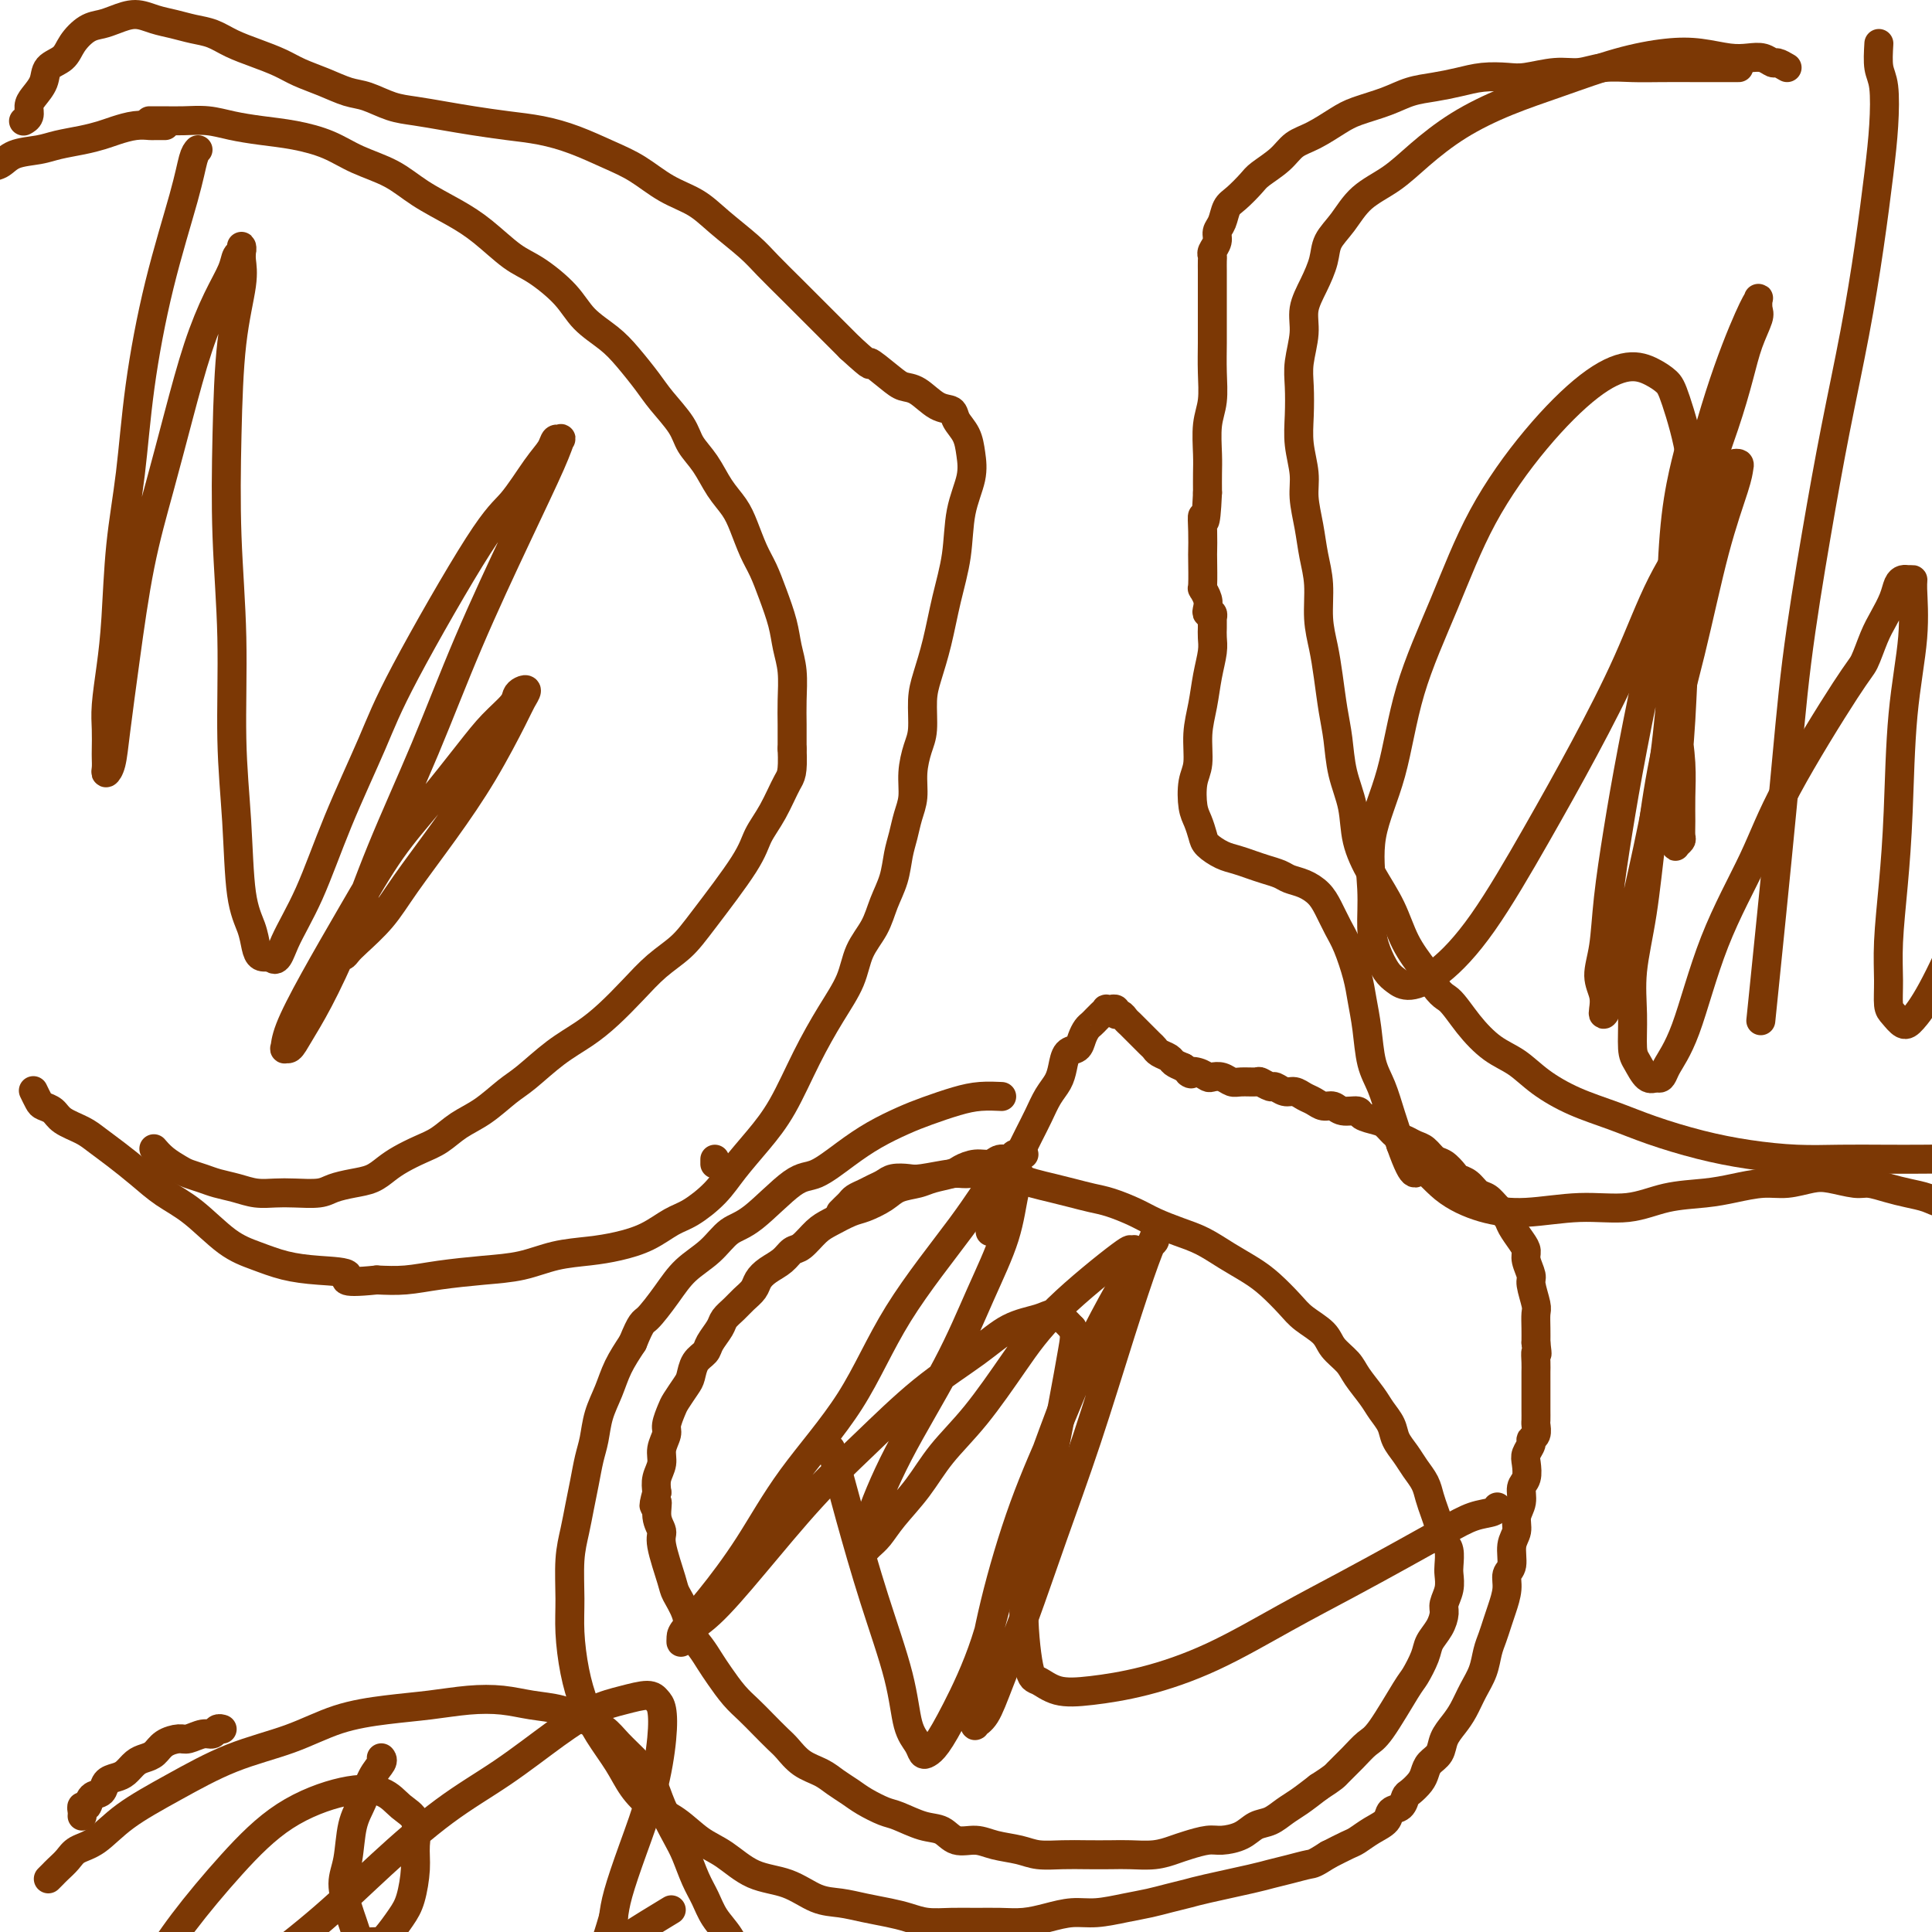 <svg viewBox='0 0 400 400' version='1.1' xmlns='http://www.w3.org/2000/svg' xmlns:xlink='http://www.w3.org/1999/xlink'><g fill='none' stroke='#7C3805' stroke-width='6' stroke-linecap='round' stroke-linejoin='round'><path d='M148,240c0.000,0.417 0.000,0.833 0,1c0.000,0.167 0.000,0.083 0,0'/><path d='M212,239c-0.327,0.033 -0.653,0.065 -1,0c-0.347,-0.065 -0.714,-0.229 -1,0c-0.286,0.229 -0.489,0.849 -1,1c-0.511,0.151 -1.328,-0.167 -2,0c-0.672,0.167 -1.198,0.818 -2,1c-0.802,0.182 -1.879,-0.106 -3,0c-1.121,0.106 -2.285,0.605 -3,1c-0.715,0.395 -0.980,0.686 -2,1c-1.020,0.314 -2.794,0.651 -4,1c-1.206,0.349 -1.844,0.708 -3,1c-1.156,0.292 -2.830,0.515 -4,1c-1.170,0.485 -1.835,1.231 -3,2c-1.165,0.769 -2.830,1.562 -4,2c-1.170,0.438 -1.847,0.522 -3,1c-1.153,0.478 -2.783,1.349 -4,2c-1.217,0.651 -2.020,1.080 -3,2c-0.980,0.920 -2.136,2.329 -3,3c-0.864,0.671 -1.435,0.602 -2,1c-0.565,0.398 -1.124,1.261 -2,2c-0.876,0.739 -2.069,1.353 -3,2c-0.931,0.647 -1.602,1.328 -2,2c-0.398,0.672 -0.525,1.334 -1,2c-0.475,0.666 -1.297,1.337 -2,2c-0.703,0.663 -1.287,1.319 -2,2c-0.713,0.681 -1.557,1.389 -2,2c-0.443,0.611 -0.486,1.126 -1,2c-0.514,0.874 -1.499,2.106 -2,3c-0.501,0.894 -0.519,1.451 -1,2c-0.481,0.549 -1.424,1.091 -2,2c-0.576,0.909 -0.785,2.187 -1,3c-0.215,0.813 -0.435,1.162 -1,2c-0.565,0.838 -1.476,2.167 -2,3c-0.524,0.833 -0.661,1.171 -1,2c-0.339,0.829 -0.879,2.150 -1,3c-0.121,0.850 0.178,1.228 0,2c-0.178,0.772 -0.831,1.939 -1,3c-0.169,1.061 0.147,2.016 0,3c-0.147,0.984 -0.756,1.995 -1,3c-0.244,1.005 -0.122,2.002 0,3'/><path d='M136,309c-1.219,4.491 -0.267,2.219 0,2c0.267,-0.219 -0.151,1.616 0,3c0.151,1.384 0.870,2.316 1,3c0.130,0.684 -0.331,1.120 0,3c0.331,1.880 1.454,5.202 2,7c0.546,1.798 0.517,2.070 1,3c0.483,0.930 1.480,2.516 2,4c0.520,1.484 0.565,2.865 1,4c0.435,1.135 1.260,2.022 2,3c0.740,0.978 1.394,2.046 2,3c0.606,0.954 1.163,1.792 2,3c0.837,1.208 1.953,2.784 3,4c1.047,1.216 2.026,2.073 3,3c0.974,0.927 1.944,1.925 3,3c1.056,1.075 2.197,2.227 3,3c0.803,0.773 1.268,1.166 2,2c0.732,0.834 1.731,2.110 3,3c1.269,0.890 2.808,1.394 4,2c1.192,0.606 2.036,1.313 3,2c0.964,0.687 2.050,1.354 3,2c0.950,0.646 1.766,1.271 3,2c1.234,0.729 2.885,1.562 4,2c1.115,0.438 1.694,0.481 3,1c1.306,0.519 3.338,1.515 5,2c1.662,0.485 2.955,0.458 4,1c1.045,0.542 1.842,1.651 3,2c1.158,0.349 2.675,-0.064 4,0c1.325,0.064 2.457,0.606 4,1c1.543,0.394 3.497,0.642 5,1c1.503,0.358 2.553,0.828 4,1c1.447,0.172 3.289,0.047 5,0c1.711,-0.047 3.291,-0.016 5,0c1.709,0.016 3.548,0.016 5,0c1.452,-0.016 2.517,-0.047 4,0c1.483,0.047 3.382,0.171 5,0c1.618,-0.171 2.954,-0.636 4,-1c1.046,-0.364 1.802,-0.626 3,-1c1.198,-0.374 2.838,-0.859 4,-1c1.162,-0.141 1.848,0.061 3,0c1.152,-0.061 2.772,-0.386 4,-1c1.228,-0.614 2.064,-1.518 3,-2c0.936,-0.482 1.973,-0.542 3,-1c1.027,-0.458 2.046,-1.316 3,-2c0.954,-0.684 1.844,-1.196 3,-2c1.156,-0.804 2.578,-1.902 4,-3'/><path d='M273,370c3.240,-2.089 3.341,-2.311 4,-3c0.659,-0.689 1.877,-1.845 3,-3c1.123,-1.155 2.150,-2.308 3,-3c0.850,-0.692 1.522,-0.923 3,-3c1.478,-2.077 3.761,-6.001 5,-8c1.239,-1.999 1.432,-2.072 2,-3c0.568,-0.928 1.510,-2.709 2,-4c0.490,-1.291 0.527,-2.092 1,-3c0.473,-0.908 1.381,-1.924 2,-3c0.619,-1.076 0.950,-2.212 1,-3c0.050,-0.788 -0.182,-1.226 0,-2c0.182,-0.774 0.778,-1.883 1,-3c0.222,-1.117 0.071,-2.242 0,-3c-0.071,-0.758 -0.060,-1.151 0,-2c0.060,-0.849 0.171,-2.156 0,-3c-0.171,-0.844 -0.622,-1.226 -1,-2c-0.378,-0.774 -0.682,-1.939 -1,-3c-0.318,-1.061 -0.651,-2.016 -1,-3c-0.349,-0.984 -0.713,-1.996 -1,-3c-0.287,-1.004 -0.496,-2.001 -1,-3c-0.504,-0.999 -1.304,-2.000 -2,-3c-0.696,-1.000 -1.287,-1.999 -2,-3c-0.713,-1.001 -1.546,-2.004 -2,-3c-0.454,-0.996 -0.529,-1.985 -1,-3c-0.471,-1.015 -1.338,-2.057 -2,-3c-0.662,-0.943 -1.120,-1.789 -2,-3c-0.880,-1.211 -2.182,-2.789 -3,-4c-0.818,-1.211 -1.152,-2.056 -2,-3c-0.848,-0.944 -2.211,-1.989 -3,-3c-0.789,-1.011 -1.003,-1.989 -2,-3c-0.997,-1.011 -2.776,-2.055 -4,-3c-1.224,-0.945 -1.894,-1.790 -3,-3c-1.106,-1.210 -2.647,-2.785 -4,-4c-1.353,-1.215 -2.518,-2.069 -4,-3c-1.482,-0.931 -3.280,-1.940 -5,-3c-1.720,-1.060 -3.363,-2.172 -5,-3c-1.637,-0.828 -3.270,-1.374 -5,-2c-1.730,-0.626 -3.558,-1.334 -5,-2c-1.442,-0.666 -2.500,-1.292 -4,-2c-1.500,-0.708 -3.444,-1.499 -5,-2c-1.556,-0.501 -2.724,-0.712 -4,-1c-1.276,-0.288 -2.662,-0.655 -4,-1c-1.338,-0.345 -2.630,-0.670 -4,-1c-1.370,-0.330 -2.820,-0.666 -4,-1c-1.180,-0.334 -2.090,-0.667 -3,-1'/><path d='M211,244c-4.495,-1.021 -3.732,-0.074 -4,0c-0.268,0.074 -1.565,-0.726 -3,-1c-1.435,-0.274 -3.007,-0.022 -4,0c-0.993,0.022 -1.407,-0.187 -3,0c-1.593,0.187 -4.366,0.771 -6,1c-1.634,0.229 -2.128,0.103 -3,0c-0.872,-0.103 -2.121,-0.182 -3,0c-0.879,0.182 -1.387,0.626 -2,1c-0.613,0.374 -1.330,0.677 -2,1c-0.670,0.323 -1.294,0.665 -2,1c-0.706,0.335 -1.496,0.664 -2,1c-0.504,0.336 -0.723,0.678 -1,1c-0.277,0.322 -0.613,0.625 -1,1c-0.387,0.375 -0.825,0.821 -1,1c-0.175,0.179 -0.088,0.089 0,0'/><path d='M205,255c-0.090,-0.660 -0.180,-1.320 0,-2c0.180,-0.680 0.628,-1.381 1,-2c0.372,-0.619 0.666,-1.155 1,-2c0.334,-0.845 0.708,-2.000 1,-3c0.292,-1.000 0.501,-1.846 1,-3c0.499,-1.154 1.289,-2.616 2,-4c0.711,-1.384 1.342,-2.691 2,-4c0.658,-1.309 1.341,-2.621 2,-4c0.659,-1.379 1.294,-2.827 2,-4c0.706,-1.173 1.485,-2.071 2,-3c0.515,-0.929 0.768,-1.888 1,-3c0.232,-1.112 0.443,-2.378 1,-3c0.557,-0.622 1.458,-0.600 2,-1c0.542,-0.400 0.724,-1.221 1,-2c0.276,-0.779 0.647,-1.514 1,-2c0.353,-0.486 0.687,-0.722 1,-1c0.313,-0.278 0.605,-0.596 1,-1c0.395,-0.404 0.895,-0.893 1,-1c0.105,-0.107 -0.183,0.168 0,0c0.183,-0.168 0.838,-0.778 1,-1c0.162,-0.222 -0.168,-0.055 0,0c0.168,0.055 0.832,-0.000 1,0c0.168,0.000 -0.162,0.056 0,0c0.162,-0.056 0.817,-0.222 1,0c0.183,0.222 -0.105,0.833 0,1c0.105,0.167 0.605,-0.111 1,0c0.395,0.111 0.687,0.611 1,1c0.313,0.389 0.647,0.668 1,1c0.353,0.332 0.723,0.719 1,1c0.277,0.281 0.459,0.456 1,1c0.541,0.544 1.439,1.455 2,2c0.561,0.545 0.783,0.723 1,1c0.217,0.277 0.429,0.651 1,1c0.571,0.349 1.500,0.671 2,1c0.500,0.329 0.571,0.665 1,1c0.429,0.335 1.214,0.667 2,1'/><path d='M245,221c2.765,1.944 1.178,1.305 1,1c-0.178,-0.305 1.055,-0.274 2,0c0.945,0.274 1.603,0.791 2,1c0.397,0.209 0.534,0.109 1,0c0.466,-0.109 1.261,-0.226 2,0c0.739,0.226 1.420,0.797 2,1c0.580,0.203 1.058,0.039 2,0c0.942,-0.039 2.350,0.046 3,0c0.650,-0.046 0.544,-0.223 1,0c0.456,0.223 1.473,0.848 2,1c0.527,0.152 0.564,-0.167 1,0c0.436,0.167 1.271,0.819 2,1c0.729,0.181 1.350,-0.110 2,0c0.650,0.110 1.327,0.622 2,1c0.673,0.378 1.340,0.622 2,1c0.660,0.378 1.313,0.889 2,1c0.687,0.111 1.409,-0.177 2,0c0.591,0.177 1.050,0.820 2,1c0.950,0.180 2.390,-0.103 3,0c0.610,0.103 0.390,0.591 1,1c0.610,0.409 2.050,0.740 3,1c0.950,0.260 1.409,0.450 2,1c0.591,0.550 1.313,1.461 2,2c0.687,0.539 1.338,0.707 2,1c0.662,0.293 1.333,0.712 2,1c0.667,0.288 1.330,0.445 2,1c0.670,0.555 1.348,1.510 2,2c0.652,0.490 1.277,0.517 2,1c0.723,0.483 1.545,1.424 2,2c0.455,0.576 0.544,0.787 1,1c0.456,0.213 1.278,0.427 2,1c0.722,0.573 1.344,1.503 2,2c0.656,0.497 1.345,0.559 2,1c0.655,0.441 1.276,1.259 2,2c0.724,0.741 1.552,1.405 2,2c0.448,0.595 0.516,1.122 1,2c0.484,0.878 1.382,2.106 2,3c0.618,0.894 0.954,1.455 1,2c0.046,0.545 -0.198,1.076 0,2c0.198,0.924 0.838,2.242 1,3c0.162,0.758 -0.153,0.954 0,2c0.153,1.046 0.773,2.940 1,4c0.227,1.060 0.061,1.285 0,2c-0.061,0.715 -0.017,1.918 0,3c0.017,1.082 0.009,2.041 0,3'/><path d='M318,278c0.464,3.609 0.124,2.130 0,2c-0.124,-0.130 -0.033,1.089 0,2c0.033,0.911 0.009,1.514 0,2c-0.009,0.486 -0.002,0.855 0,2c0.002,1.145 0.000,3.065 0,4c-0.000,0.935 0.001,0.884 0,1c-0.001,0.116 -0.004,0.398 0,1c0.004,0.602 0.016,1.522 0,2c-0.016,0.478 -0.061,0.512 0,1c0.061,0.488 0.226,1.428 0,2c-0.226,0.572 -0.844,0.776 -1,1c-0.156,0.224 0.150,0.468 0,1c-0.150,0.532 -0.757,1.353 -1,2c-0.243,0.647 -0.122,1.121 0,2c0.122,0.879 0.244,2.164 0,3c-0.244,0.836 -0.854,1.223 -1,2c-0.146,0.777 0.172,1.945 0,3c-0.172,1.055 -0.835,1.997 -1,3c-0.165,1.003 0.167,2.066 0,3c-0.167,0.934 -0.832,1.737 -1,3c-0.168,1.263 0.162,2.984 0,4c-0.162,1.016 -0.817,1.325 -1,2c-0.183,0.675 0.105,1.716 0,3c-0.105,1.284 -0.605,2.811 -1,4c-0.395,1.189 -0.686,2.039 -1,3c-0.314,0.961 -0.650,2.032 -1,3c-0.350,0.968 -0.712,1.834 -1,3c-0.288,1.166 -0.501,2.633 -1,4c-0.499,1.367 -1.284,2.635 -2,4c-0.716,1.365 -1.361,2.827 -2,4c-0.639,1.173 -1.271,2.058 -2,3c-0.729,0.942 -1.556,1.943 -2,3c-0.444,1.057 -0.504,2.171 -1,3c-0.496,0.829 -1.429,1.373 -2,2c-0.571,0.627 -0.782,1.338 -1,2c-0.218,0.662 -0.444,1.276 -1,2c-0.556,0.724 -1.443,1.559 -2,2c-0.557,0.441 -0.785,0.488 -1,1c-0.215,0.512 -0.418,1.489 -1,2c-0.582,0.511 -1.544,0.556 -2,1c-0.456,0.444 -0.407,1.288 -1,2c-0.593,0.712 -1.829,1.294 -3,2c-1.171,0.706 -2.277,1.536 -3,2c-0.723,0.464 -1.064,0.561 -2,1c-0.936,0.439 -2.468,1.219 -4,2'/><path d='M275,384c-3.041,1.953 -3.143,1.837 -4,2c-0.857,0.163 -2.469,0.607 -4,1c-1.531,0.393 -2.983,0.735 -4,1c-1.017,0.265 -1.601,0.452 -4,1c-2.399,0.548 -6.615,1.456 -9,2c-2.385,0.544 -2.941,0.724 -4,1c-1.059,0.276 -2.620,0.648 -4,1c-1.380,0.352 -2.577,0.686 -4,1c-1.423,0.314 -3.072,0.610 -5,1c-1.928,0.390 -4.135,0.875 -6,1c-1.865,0.125 -3.386,-0.110 -5,0c-1.614,0.110 -3.319,0.565 -5,1c-1.681,0.435 -3.338,0.849 -5,1c-1.662,0.151 -3.329,0.037 -5,0c-1.671,-0.037 -3.345,0.001 -5,0c-1.655,-0.001 -3.292,-0.042 -5,0c-1.708,0.042 -3.488,0.165 -5,0c-1.512,-0.165 -2.755,-0.620 -4,-1c-1.245,-0.380 -2.490,-0.687 -4,-1c-1.510,-0.313 -3.284,-0.634 -5,-1c-1.716,-0.366 -3.375,-0.776 -5,-1c-1.625,-0.224 -3.217,-0.260 -5,-1c-1.783,-0.740 -3.757,-2.183 -6,-3c-2.243,-0.817 -4.756,-1.008 -7,-2c-2.244,-0.992 -4.218,-2.785 -6,-4c-1.782,-1.215 -3.371,-1.853 -5,-3c-1.629,-1.147 -3.296,-2.805 -5,-4c-1.704,-1.195 -3.443,-1.927 -5,-3c-1.557,-1.073 -2.931,-2.485 -4,-4c-1.069,-1.515 -1.831,-3.131 -3,-5c-1.169,-1.869 -2.744,-3.991 -4,-6c-1.256,-2.009 -2.194,-3.905 -3,-6c-0.806,-2.095 -1.481,-4.390 -2,-7c-0.519,-2.610 -0.882,-5.533 -1,-8c-0.118,-2.467 0.010,-4.476 0,-7c-0.010,-2.524 -0.157,-5.564 0,-8c0.157,-2.436 0.620,-4.268 1,-6c0.380,-1.732 0.678,-3.365 1,-5c0.322,-1.635 0.667,-3.272 1,-5c0.333,-1.728 0.655,-3.546 1,-5c0.345,-1.454 0.714,-2.544 1,-4c0.286,-1.456 0.489,-3.277 1,-5c0.511,-1.723 1.330,-3.349 2,-5c0.670,-1.651 1.191,-3.329 2,-5c0.809,-1.671 1.904,-3.336 3,-5'/><path d='M131,278c1.876,-4.610 2.066,-4.135 3,-5c0.934,-0.865 2.612,-3.070 4,-5c1.388,-1.930 2.486,-3.586 4,-5c1.514,-1.414 3.446,-2.586 5,-4c1.554,-1.414 2.732,-3.070 4,-4c1.268,-0.930 2.627,-1.134 5,-3c2.373,-1.866 5.761,-5.396 8,-7c2.239,-1.604 3.328,-1.283 5,-2c1.672,-0.717 3.927,-2.472 6,-4c2.073,-1.528 3.964,-2.830 6,-4c2.036,-1.170 4.217,-2.208 6,-3c1.783,-0.792 3.168,-1.336 5,-2c1.832,-0.664 4.110,-1.446 6,-2c1.890,-0.554 3.394,-0.880 5,-1c1.606,-0.120 3.316,-0.034 4,0c0.684,0.034 0.342,0.017 0,0'/><path d='M370,14c-0.774,-0.452 -1.549,-0.905 -2,-1c-0.451,-0.095 -0.580,0.167 -1,0c-0.420,-0.167 -1.133,-0.764 -2,-1c-0.867,-0.236 -1.889,-0.111 -3,0c-1.111,0.111 -2.313,0.210 -4,0c-1.687,-0.210 -3.861,-0.728 -6,-1c-2.139,-0.272 -4.243,-0.297 -7,0c-2.757,0.297 -6.168,0.917 -10,2c-3.832,1.083 -8.084,2.628 -12,4c-3.916,1.372 -7.496,2.571 -11,4c-3.504,1.429 -6.933,3.088 -10,5c-3.067,1.912 -5.771,4.076 -8,6c-2.229,1.924 -3.983,3.609 -6,5c-2.017,1.391 -4.297,2.489 -6,4c-1.703,1.511 -2.828,3.436 -4,5c-1.172,1.564 -2.390,2.769 -3,4c-0.610,1.231 -0.612,2.489 -1,4c-0.388,1.511 -1.162,3.277 -2,5c-0.838,1.723 -1.741,3.404 -2,5c-0.259,1.596 0.126,3.107 0,5c-0.126,1.893 -0.762,4.169 -1,6c-0.238,1.831 -0.079,3.219 0,5c0.079,1.781 0.077,3.955 0,6c-0.077,2.045 -0.228,3.960 0,6c0.228,2.040 0.836,4.206 1,6c0.164,1.794 -0.114,3.216 0,5c0.114,1.784 0.622,3.928 1,6c0.378,2.072 0.626,4.071 1,6c0.374,1.929 0.874,3.789 1,6c0.126,2.211 -0.121,4.774 0,7c0.121,2.226 0.609,4.116 1,6c0.391,1.884 0.686,3.762 1,6c0.314,2.238 0.646,4.837 1,7c0.354,2.163 0.730,3.889 1,6c0.270,2.111 0.435,4.607 1,7c0.565,2.393 1.529,4.683 2,7c0.471,2.317 0.449,4.659 1,7c0.551,2.341 1.673,4.679 3,7c1.327,2.321 2.857,4.625 4,7c1.143,2.375 1.898,4.821 3,7c1.102,2.179 2.551,4.089 4,6'/><path d='M295,201c3.119,5.304 3.917,5.065 5,6c1.083,0.935 2.450,3.044 4,5c1.550,1.956 3.283,3.759 5,5c1.717,1.241 3.417,1.921 5,3c1.583,1.079 3.049,2.558 5,4c1.951,1.442 4.387,2.848 7,4c2.613,1.152 5.403,2.050 8,3c2.597,0.950 5.002,1.953 8,3c2.998,1.047 6.588,2.137 10,3c3.412,0.863 6.644,1.499 10,2c3.356,0.501 6.835,0.866 10,1c3.165,0.134 6.015,0.037 9,0c2.985,-0.037 6.107,-0.014 9,0c2.893,0.014 5.559,0.019 8,0c2.441,-0.019 4.656,-0.060 7,0c2.344,0.060 4.818,0.223 7,0c2.182,-0.223 4.074,-0.830 6,-1c1.926,-0.170 3.886,0.098 6,0c2.114,-0.098 4.381,-0.562 6,-1c1.619,-0.438 2.590,-0.849 4,-1c1.410,-0.151 3.260,-0.043 4,0c0.740,0.043 0.370,0.022 0,0'/><path d='M360,14c-1.299,-0.001 -2.597,-0.001 -4,0c-1.403,0.001 -2.909,0.004 -5,0c-2.091,-0.004 -4.766,-0.016 -7,0c-2.234,0.016 -4.026,0.061 -6,0c-1.974,-0.061 -4.130,-0.226 -6,0c-1.870,0.226 -3.454,0.844 -5,1c-1.546,0.156 -3.052,-0.152 -5,0c-1.948,0.152 -4.337,0.762 -6,1c-1.663,0.238 -2.601,0.105 -4,0c-1.399,-0.105 -3.260,-0.180 -5,0c-1.740,0.180 -3.358,0.615 -5,1c-1.642,0.385 -3.309,0.721 -5,1c-1.691,0.279 -3.407,0.501 -5,1c-1.593,0.499 -3.063,1.274 -5,2c-1.937,0.726 -4.341,1.405 -6,2c-1.659,0.595 -2.574,1.108 -4,2c-1.426,0.892 -3.364,2.163 -5,3c-1.636,0.837 -2.970,1.239 -4,2c-1.030,0.761 -1.757,1.879 -3,3c-1.243,1.121 -3.001,2.243 -4,3c-0.999,0.757 -1.238,1.147 -2,2c-0.762,0.853 -2.045,2.168 -3,3c-0.955,0.832 -1.580,1.182 -2,2c-0.420,0.818 -0.634,2.103 -1,3c-0.366,0.897 -0.883,1.405 -1,2c-0.117,0.595 0.165,1.276 0,2c-0.165,0.724 -0.776,1.489 -1,2c-0.224,0.511 -0.060,0.767 0,1c0.060,0.233 0.016,0.444 0,1c-0.016,0.556 -0.004,1.459 0,2c0.004,0.541 0.001,0.722 0,1c-0.001,0.278 -0.000,0.654 0,1c0.000,0.346 0.000,0.660 0,1c-0.000,0.340 0.000,0.704 0,1c-0.000,0.296 -0.000,0.524 0,1c0.000,0.476 0.001,1.200 0,2c-0.001,0.800 -0.004,1.674 0,3c0.004,1.326 0.015,3.103 0,5c-0.015,1.897 -0.057,3.914 0,6c0.057,2.086 0.211,4.241 0,6c-0.211,1.759 -0.789,3.121 -1,5c-0.211,1.879 -0.057,4.275 0,6c0.057,1.725 0.016,2.779 0,4c-0.016,1.221 -0.008,2.611 0,4'/><path d='M250,102c-0.381,8.593 -0.834,5.575 -1,5c-0.166,-0.575 -0.045,1.295 0,3c0.045,1.705 0.016,3.247 0,4c-0.016,0.753 -0.018,0.716 0,2c0.018,1.284 0.056,3.889 0,5c-0.056,1.111 -0.207,0.727 0,1c0.207,0.273 0.774,1.201 1,2c0.226,0.799 0.113,1.468 0,2c-0.113,0.532 -0.226,0.927 0,1c0.226,0.073 0.793,-0.178 1,0c0.207,0.178 0.056,0.783 0,1c-0.056,0.217 -0.015,0.046 0,0c0.015,-0.046 0.004,0.032 0,0c-0.004,-0.032 -0.000,-0.173 0,0c0.000,0.173 -0.003,0.659 0,1c0.003,0.341 0.012,0.536 0,1c-0.012,0.464 -0.046,1.196 0,2c0.046,0.804 0.171,1.682 0,3c-0.171,1.318 -0.638,3.078 -1,5c-0.362,1.922 -0.620,4.006 -1,6c-0.380,1.994 -0.884,3.898 -1,6c-0.116,2.102 0.154,4.401 0,6c-0.154,1.599 -0.734,2.497 -1,4c-0.266,1.503 -0.220,3.611 0,5c0.220,1.389 0.614,2.060 1,3c0.386,0.940 0.764,2.150 1,3c0.236,0.850 0.331,1.341 1,2c0.669,0.659 1.912,1.486 3,2c1.088,0.514 2.020,0.715 3,1c0.980,0.285 2.009,0.653 3,1c0.991,0.347 1.946,0.673 3,1c1.054,0.327 2.208,0.656 3,1c0.792,0.344 1.223,0.703 2,1c0.777,0.297 1.898,0.531 3,1c1.102,0.469 2.183,1.174 3,2c0.817,0.826 1.371,1.773 2,3c0.629,1.227 1.335,2.734 2,4c0.665,1.266 1.291,2.291 2,4c0.709,1.709 1.502,4.100 2,6c0.498,1.900 0.700,3.308 1,5c0.300,1.692 0.699,3.669 1,6c0.301,2.331 0.503,5.017 1,7c0.497,1.983 1.288,3.265 2,5c0.712,1.735 1.346,3.924 2,6c0.654,2.076 1.327,4.038 2,6'/><path d='M290,237c3.024,8.529 3.085,5.353 4,5c0.915,-0.353 2.686,2.117 5,4c2.314,1.883 5.172,3.177 8,4c2.828,0.823 5.627,1.174 9,1c3.373,-0.174 7.320,-0.872 11,-1c3.680,-0.128 7.092,0.316 10,0c2.908,-0.316 5.312,-1.390 8,-2c2.688,-0.610 5.661,-0.755 8,-1c2.339,-0.245 4.045,-0.588 6,-1c1.955,-0.412 4.158,-0.891 6,-1c1.842,-0.109 3.321,0.152 5,0c1.679,-0.152 3.558,-0.717 5,-1c1.442,-0.283 2.447,-0.283 4,0c1.553,0.283 3.655,0.849 5,1c1.345,0.151 1.934,-0.113 3,0c1.066,0.113 2.609,0.604 4,1c1.391,0.396 2.629,0.699 4,1c1.371,0.301 2.874,0.602 4,1c1.126,0.398 1.876,0.895 3,1c1.124,0.105 2.622,-0.182 4,0c1.378,0.182 2.634,0.832 4,1c1.366,0.168 2.841,-0.147 4,0c1.159,0.147 2.002,0.757 3,1c0.998,0.243 2.150,0.118 3,0c0.850,-0.118 1.397,-0.228 2,0c0.603,0.228 1.263,0.794 2,1c0.737,0.206 1.550,0.051 2,0c0.450,-0.051 0.538,0.000 1,0c0.462,-0.000 1.299,-0.052 2,0c0.701,0.052 1.266,0.206 2,0c0.734,-0.206 1.638,-0.773 2,-1c0.362,-0.227 0.181,-0.113 0,0'/><path d='M31,25c0.020,0.000 0.041,0.000 0,0c-0.041,-0.000 -0.143,-0.001 0,0c0.143,0.001 0.532,0.003 1,0c0.468,-0.003 1.014,-0.012 2,0c0.986,0.012 2.410,0.044 4,0c1.590,-0.044 3.344,-0.164 5,0c1.656,0.164 3.213,0.613 5,1c1.787,0.387 3.803,0.710 6,1c2.197,0.290 4.573,0.545 7,1c2.427,0.455 4.903,1.111 7,2c2.097,0.889 3.816,2.010 6,3c2.184,0.990 4.835,1.848 7,3c2.165,1.152 3.844,2.600 6,4c2.156,1.400 4.790,2.754 7,4c2.210,1.246 3.997,2.384 6,4c2.003,1.616 4.223,3.709 6,5c1.777,1.291 3.111,1.779 5,3c1.889,1.221 4.333,3.177 6,5c1.667,1.823 2.556,3.515 4,5c1.444,1.485 3.444,2.764 5,4c1.556,1.236 2.667,2.431 4,4c1.333,1.569 2.888,3.514 4,5c1.112,1.486 1.781,2.515 3,4c1.219,1.485 2.988,3.425 4,5c1.012,1.575 1.268,2.783 2,4c0.732,1.217 1.939,2.443 3,4c1.061,1.557 1.975,3.444 3,5c1.025,1.556 2.161,2.781 3,4c0.839,1.219 1.380,2.433 2,4c0.620,1.567 1.318,3.489 2,5c0.682,1.511 1.349,2.611 2,4c0.651,1.389 1.285,3.067 2,5c0.715,1.933 1.512,4.123 2,6c0.488,1.877 0.667,3.442 1,5c0.333,1.558 0.821,3.108 1,5c0.179,1.892 0.048,4.125 0,6c-0.048,1.875 -0.014,3.393 0,5c0.014,1.607 0.007,3.304 0,5'/><path d='M164,155c0.221,5.310 -0.226,5.585 -1,7c-0.774,1.415 -1.875,3.971 -3,6c-1.125,2.029 -2.274,3.532 -3,5c-0.726,1.468 -1.029,2.902 -3,6c-1.971,3.098 -5.611,7.861 -8,11c-2.389,3.139 -3.526,4.653 -5,6c-1.474,1.347 -3.284,2.525 -5,4c-1.716,1.475 -3.337,3.245 -5,5c-1.663,1.755 -3.367,3.494 -5,5c-1.633,1.506 -3.195,2.781 -5,4c-1.805,1.219 -3.855,2.384 -6,4c-2.145,1.616 -4.387,3.682 -6,5c-1.613,1.318 -2.598,1.886 -4,3c-1.402,1.114 -3.222,2.774 -5,4c-1.778,1.226 -3.515,2.019 -5,3c-1.485,0.981 -2.718,2.150 -4,3c-1.282,0.850 -2.614,1.379 -4,2c-1.386,0.621 -2.826,1.332 -4,2c-1.174,0.668 -2.083,1.293 -3,2c-0.917,0.707 -1.841,1.496 -3,2c-1.159,0.504 -2.553,0.723 -4,1c-1.447,0.277 -2.946,0.611 -4,1c-1.054,0.389 -1.663,0.833 -3,1c-1.337,0.167 -3.400,0.056 -5,0c-1.600,-0.056 -2.735,-0.056 -4,0c-1.265,0.056 -2.661,0.170 -4,0c-1.339,-0.170 -2.623,-0.622 -4,-1c-1.377,-0.378 -2.848,-0.681 -4,-1c-1.152,-0.319 -1.987,-0.653 -3,-1c-1.013,-0.347 -2.205,-0.706 -3,-1c-0.795,-0.294 -1.192,-0.522 -2,-1c-0.808,-0.478 -2.025,-1.206 -3,-2c-0.975,-0.794 -1.707,-1.656 -2,-2c-0.293,-0.344 -0.146,-0.172 0,0'/><path d='M34,26c-0.057,-0.000 -0.114,-0.001 0,0c0.114,0.001 0.400,0.003 0,0c-0.400,-0.003 -1.485,-0.012 -2,0c-0.515,0.012 -0.460,0.045 -1,0c-0.540,-0.045 -1.673,-0.167 -3,0c-1.327,0.167 -2.846,0.622 -4,1c-1.154,0.378 -1.944,0.677 -3,1c-1.056,0.323 -2.379,0.668 -4,1c-1.621,0.332 -3.539,0.651 -5,1c-1.461,0.349 -2.463,0.727 -4,1c-1.537,0.273 -3.608,0.440 -5,1c-1.392,0.560 -2.103,1.513 -3,2c-0.897,0.487 -1.978,0.509 -3,1c-1.022,0.491 -1.985,1.451 -3,2c-1.015,0.549 -2.081,0.686 -3,1c-0.919,0.314 -1.691,0.804 -2,1c-0.309,0.196 -0.154,0.098 0,0'/><path d='M5,25c-0.117,0.064 -0.234,0.128 0,0c0.234,-0.128 0.820,-0.447 1,-1c0.180,-0.553 -0.047,-1.341 0,-2c0.047,-0.659 0.368,-1.190 1,-2c0.632,-0.810 1.576,-1.898 2,-3c0.424,-1.102 0.329,-2.218 1,-3c0.671,-0.782 2.107,-1.231 3,-2c0.893,-0.769 1.242,-1.857 2,-3c0.758,-1.143 1.924,-2.342 3,-3c1.076,-0.658 2.062,-0.776 3,-1c0.938,-0.224 1.829,-0.554 3,-1c1.171,-0.446 2.623,-1.007 4,-1c1.377,0.007 2.678,0.582 4,1c1.322,0.418 2.666,0.678 4,1c1.334,0.322 2.657,0.705 4,1c1.343,0.295 2.707,0.502 4,1c1.293,0.498 2.515,1.288 4,2c1.485,0.712 3.233,1.347 5,2c1.767,0.653 3.552,1.326 5,2c1.448,0.674 2.557,1.350 4,2c1.443,0.650 3.220,1.273 5,2c1.780,0.727 3.563,1.557 5,2c1.437,0.443 2.528,0.500 4,1c1.472,0.500 3.326,1.444 5,2c1.674,0.556 3.170,0.726 5,1c1.830,0.274 3.996,0.653 6,1c2.004,0.347 3.847,0.663 6,1c2.153,0.337 4.615,0.697 7,1c2.385,0.303 4.691,0.549 7,1c2.309,0.451 4.620,1.106 7,2c2.380,0.894 4.830,2.026 7,3c2.170,0.974 4.062,1.790 6,3c1.938,1.210 3.924,2.815 6,4c2.076,1.185 4.243,1.951 6,3c1.757,1.049 3.106,2.380 5,4c1.894,1.620 4.334,3.528 6,5c1.666,1.472 2.560,2.508 4,4c1.440,1.492 3.427,3.441 5,5c1.573,1.559 2.731,2.727 4,4c1.269,1.273 2.648,2.649 4,4c1.352,1.351 2.676,2.675 4,4'/><path d='M176,72c5.653,5.170 3.786,3.095 4,3c0.214,-0.095 2.509,1.791 4,3c1.491,1.209 2.177,1.741 3,2c0.823,0.259 1.782,0.246 3,1c1.218,0.754 2.694,2.276 4,3c1.306,0.724 2.443,0.649 3,1c0.557,0.351 0.535,1.129 1,2c0.465,0.871 1.419,1.836 2,3c0.581,1.164 0.791,2.527 1,4c0.209,1.473 0.418,3.056 0,5c-0.418,1.944 -1.463,4.249 -2,7c-0.537,2.751 -0.564,5.948 -1,9c-0.436,3.052 -1.279,5.958 -2,9c-0.721,3.042 -1.320,6.220 -2,9c-0.680,2.780 -1.440,5.162 -2,7c-0.560,1.838 -0.920,3.131 -1,5c-0.080,1.869 0.119,4.313 0,6c-0.119,1.687 -0.557,2.618 -1,4c-0.443,1.382 -0.893,3.215 -1,5c-0.107,1.785 0.127,3.523 0,5c-0.127,1.477 -0.615,2.694 -1,4c-0.385,1.306 -0.668,2.701 -1,4c-0.332,1.299 -0.712,2.502 -1,4c-0.288,1.498 -0.484,3.291 -1,5c-0.516,1.709 -1.351,3.335 -2,5c-0.649,1.665 -1.113,3.368 -2,5c-0.887,1.632 -2.196,3.194 -3,5c-0.804,1.806 -1.102,3.857 -2,6c-0.898,2.143 -2.396,4.379 -4,7c-1.604,2.621 -3.312,5.628 -5,9c-1.688,3.372 -3.354,7.110 -5,10c-1.646,2.890 -3.272,4.933 -5,7c-1.728,2.067 -3.559,4.157 -5,6c-1.441,1.843 -2.491,3.439 -4,5c-1.509,1.561 -3.475,3.087 -5,4c-1.525,0.913 -2.608,1.213 -4,2c-1.392,0.787 -3.093,2.060 -5,3c-1.907,0.940 -4.018,1.547 -6,2c-1.982,0.453 -3.834,0.751 -6,1c-2.166,0.249 -4.647,0.449 -7,1c-2.353,0.551 -4.578,1.454 -7,2c-2.422,0.546 -5.041,0.734 -8,1c-2.959,0.266 -6.258,0.610 -9,1c-2.742,0.390 -4.926,0.826 -7,1c-2.074,0.174 -4.037,0.087 -6,0'/><path d='M78,265c-8.823,0.908 -5.880,-0.323 -6,-1c-0.120,-0.677 -3.304,-0.800 -6,-1c-2.696,-0.200 -4.905,-0.479 -7,-1c-2.095,-0.521 -4.075,-1.286 -6,-2c-1.925,-0.714 -3.795,-1.377 -6,-3c-2.205,-1.623 -4.744,-4.206 -7,-6c-2.256,-1.794 -4.230,-2.798 -6,-4c-1.770,-1.202 -3.335,-2.601 -5,-4c-1.665,-1.399 -3.429,-2.798 -5,-4c-1.571,-1.202 -2.950,-2.206 -4,-3c-1.050,-0.794 -1.773,-1.377 -3,-2c-1.227,-0.623 -2.959,-1.285 -4,-2c-1.041,-0.715 -1.389,-1.485 -2,-2c-0.611,-0.515 -1.483,-0.777 -2,-1c-0.517,-0.223 -0.678,-0.406 -1,-1c-0.322,-0.594 -0.806,-1.598 -1,-2c-0.194,-0.402 -0.097,-0.201 0,0'/><path d='M17,376c0.026,-0.294 0.052,-0.589 0,-1c-0.052,-0.411 -0.184,-0.940 0,-1c0.184,-0.060 0.682,0.349 1,0c0.318,-0.349 0.455,-1.454 1,-2c0.545,-0.546 1.497,-0.531 2,-1c0.503,-0.469 0.557,-1.421 1,-2c0.443,-0.579 1.274,-0.784 2,-1c0.726,-0.216 1.348,-0.443 2,-1c0.652,-0.557 1.333,-1.446 2,-2c0.667,-0.554 1.318,-0.774 2,-1c0.682,-0.226 1.393,-0.457 2,-1c0.607,-0.543 1.108,-1.398 2,-2c0.892,-0.602 2.175,-0.950 3,-1c0.825,-0.050 1.191,0.197 2,0c0.809,-0.197 2.059,-0.837 3,-1c0.941,-0.163 1.572,0.152 2,0c0.428,-0.152 0.654,-0.772 1,-1c0.346,-0.228 0.813,-0.065 1,0c0.187,0.065 0.093,0.033 0,0'/><path d='M10,389c0.439,-0.441 0.879,-0.881 1,-1c0.121,-0.119 -0.076,0.084 0,0c0.076,-0.084 0.424,-0.453 1,-1c0.576,-0.547 1.380,-1.270 2,-2c0.620,-0.730 1.055,-1.465 2,-2c0.945,-0.535 2.398,-0.869 4,-2c1.602,-1.131 3.351,-3.059 6,-5c2.649,-1.941 6.197,-3.896 10,-6c3.803,-2.104 7.862,-4.356 12,-6c4.138,-1.644 8.355,-2.679 12,-4c3.645,-1.321 6.718,-2.929 10,-4c3.282,-1.071 6.774,-1.604 10,-2c3.226,-0.396 6.186,-0.654 9,-1c2.814,-0.346 5.484,-0.780 8,-1c2.516,-0.220 4.880,-0.225 7,0c2.120,0.225 3.998,0.681 6,1c2.002,0.319 4.128,0.500 6,1c1.872,0.500 3.488,1.319 5,2c1.512,0.681 2.918,1.226 4,2c1.082,0.774 1.841,1.779 3,3c1.159,1.221 2.719,2.660 4,4c1.281,1.340 2.282,2.581 3,4c0.718,1.419 1.151,3.015 2,5c0.849,1.985 2.113,4.358 3,6c0.887,1.642 1.396,2.552 2,4c0.604,1.448 1.304,3.432 2,5c0.696,1.568 1.388,2.718 2,4c0.612,1.282 1.143,2.694 2,4c0.857,1.306 2.038,2.505 3,4c0.962,1.495 1.703,3.284 2,4c0.297,0.716 0.148,0.358 0,0'/><path d='M41,31c-0.319,0.347 -0.637,0.694 -1,2c-0.363,1.306 -0.769,3.569 -2,8c-1.231,4.431 -3.285,11.028 -5,18c-1.715,6.972 -3.089,14.318 -4,21c-0.911,6.682 -1.358,12.699 -2,18c-0.642,5.301 -1.478,9.887 -2,15c-0.522,5.113 -0.728,10.753 -1,15c-0.272,4.247 -0.609,7.102 -1,10c-0.391,2.898 -0.837,5.841 -1,8c-0.163,2.159 -0.045,3.536 0,5c0.045,1.464 0.015,3.016 0,4c-0.015,0.984 -0.016,1.401 0,2c0.016,0.599 0.048,1.381 0,2c-0.048,0.619 -0.177,1.075 0,1c0.177,-0.075 0.658,-0.680 1,-2c0.342,-1.320 0.545,-3.354 1,-7c0.455,-3.646 1.163,-8.905 2,-15c0.837,-6.095 1.802,-13.027 3,-19c1.198,-5.973 2.629,-10.986 4,-16c1.371,-5.014 2.682,-10.030 4,-15c1.318,-4.970 2.644,-9.895 4,-14c1.356,-4.105 2.741,-7.392 4,-10c1.259,-2.608 2.390,-4.539 3,-6c0.610,-1.461 0.699,-2.454 1,-3c0.301,-0.546 0.815,-0.647 1,-1c0.185,-0.353 0.043,-0.957 0,-1c-0.043,-0.043 0.013,0.477 0,1c-0.013,0.523 -0.096,1.049 0,2c0.096,0.951 0.369,2.326 0,5c-0.369,2.674 -1.382,6.648 -2,12c-0.618,5.352 -0.842,12.082 -1,19c-0.158,6.918 -0.251,14.022 0,21c0.251,6.978 0.844,13.829 1,21c0.156,7.171 -0.127,14.663 0,21c0.127,6.337 0.663,11.520 1,17c0.337,5.480 0.474,11.259 1,15c0.526,3.741 1.440,5.446 2,7c0.560,1.554 0.766,2.957 1,4c0.234,1.043 0.495,1.727 1,2c0.505,0.273 1.252,0.137 2,0'/><path d='M56,198c1.375,1.754 1.814,-0.360 3,-3c1.186,-2.640 3.121,-5.806 5,-10c1.879,-4.194 3.701,-9.416 6,-15c2.299,-5.584 5.073,-11.529 7,-16c1.927,-4.471 3.006,-7.466 7,-15c3.994,-7.534 10.901,-19.606 15,-26c4.099,-6.394 5.389,-7.110 7,-9c1.611,-1.890 3.543,-4.953 5,-7c1.457,-2.047 2.440,-3.076 3,-4c0.560,-0.924 0.696,-1.743 1,-2c0.304,-0.257 0.776,0.048 1,0c0.224,-0.048 0.199,-0.449 0,0c-0.199,0.449 -0.571,1.749 -2,5c-1.429,3.251 -3.913,8.454 -7,15c-3.087,6.546 -6.776,14.437 -10,22c-3.224,7.563 -5.984,14.799 -9,22c-3.016,7.201 -6.289,14.368 -9,21c-2.711,6.632 -4.860,12.729 -7,18c-2.140,5.271 -4.272,9.716 -6,13c-1.728,3.284 -3.051,5.408 -4,7c-0.949,1.592 -1.524,2.653 -2,3c-0.476,0.347 -0.854,-0.018 -1,0c-0.146,0.018 -0.061,0.420 0,0c0.061,-0.420 0.099,-1.661 1,-4c0.901,-2.339 2.667,-5.776 5,-10c2.333,-4.224 5.235,-9.234 8,-14c2.765,-4.766 5.392,-9.286 8,-13c2.608,-3.714 5.195,-6.620 8,-10c2.805,-3.380 5.826,-7.235 8,-10c2.174,-2.765 3.501,-4.441 5,-6c1.499,-1.559 3.169,-3.000 4,-4c0.831,-1.000 0.822,-1.557 1,-2c0.178,-0.443 0.543,-0.770 1,-1c0.457,-0.230 1.007,-0.363 1,0c-0.007,0.363 -0.571,1.222 -1,2c-0.429,0.778 -0.724,1.477 -2,4c-1.276,2.523 -3.532,6.872 -6,11c-2.468,4.128 -5.148,8.037 -8,12c-2.852,3.963 -5.877,7.980 -8,11c-2.123,3.020 -3.343,5.044 -5,7c-1.657,1.956 -3.751,3.845 -5,5c-1.249,1.155 -1.654,1.578 -2,2c-0.346,0.422 -0.631,0.844 -1,1c-0.369,0.156 -0.820,0.044 -1,0c-0.180,-0.044 -0.090,-0.022 0,0'/><path d='M350,91c0.060,0.198 0.121,0.396 0,1c-0.121,0.604 -0.422,1.614 -1,4c-0.578,2.386 -1.433,6.148 -2,11c-0.567,4.852 -0.845,10.793 -1,16c-0.155,5.207 -0.185,9.681 0,14c0.185,4.319 0.585,8.485 1,12c0.415,3.515 0.844,6.381 1,9c0.156,2.619 0.038,4.992 0,7c-0.038,2.008 0.004,3.650 0,5c-0.004,1.350 -0.053,2.409 0,3c0.053,0.591 0.210,0.713 0,1c-0.210,0.287 -0.785,0.739 -1,1c-0.215,0.261 -0.070,0.331 0,0c0.070,-0.331 0.064,-1.064 0,-3c-0.064,-1.936 -0.185,-5.075 0,-9c0.185,-3.925 0.675,-8.636 1,-14c0.325,-5.364 0.486,-11.381 1,-17c0.514,-5.619 1.383,-10.840 2,-16c0.617,-5.160 0.982,-10.258 2,-15c1.018,-4.742 2.690,-9.129 4,-13c1.310,-3.871 2.260,-7.227 3,-10c0.740,-2.773 1.271,-4.965 2,-7c0.729,-2.035 1.656,-3.914 2,-5c0.344,-1.086 0.103,-1.379 0,-2c-0.103,-0.621 -0.070,-1.570 0,-2c0.070,-0.430 0.176,-0.341 0,0c-0.176,0.341 -0.634,0.934 -2,4c-1.366,3.066 -3.640,8.606 -6,16c-2.360,7.394 -4.807,16.641 -7,25c-2.193,8.359 -4.131,15.830 -6,24c-1.869,8.170 -3.668,17.038 -5,24c-1.332,6.962 -2.195,12.018 -3,17c-0.805,4.982 -1.550,9.891 -2,14c-0.450,4.109 -0.604,7.416 -1,10c-0.396,2.584 -1.033,4.443 -1,6c0.033,1.557 0.735,2.813 1,4c0.265,1.187 0.093,2.306 0,3c-0.093,0.694 -0.106,0.962 0,1c0.106,0.038 0.332,-0.156 1,-2c0.668,-1.844 1.777,-5.340 3,-10c1.223,-4.660 2.560,-10.485 4,-17c1.440,-6.515 2.983,-13.718 4,-20c1.017,-6.282 1.509,-11.641 2,-17'/><path d='M346,144c2.494,-12.735 1.730,-12.073 2,-15c0.270,-2.927 1.573,-9.441 2,-14c0.427,-4.559 -0.023,-7.161 0,-10c0.023,-2.839 0.519,-5.915 0,-10c-0.519,-4.085 -2.052,-9.178 -3,-12c-0.948,-2.822 -1.312,-3.372 -2,-4c-0.688,-0.628 -1.700,-1.335 -3,-2c-1.300,-0.665 -2.886,-1.288 -5,-1c-2.114,0.288 -4.754,1.489 -8,4c-3.246,2.511 -7.098,6.333 -11,11c-3.902,4.667 -7.856,10.179 -11,16c-3.144,5.821 -5.480,11.951 -8,18c-2.520,6.049 -5.226,12.018 -7,18c-1.774,5.982 -2.617,11.979 -4,17c-1.383,5.021 -3.307,9.068 -4,13c-0.693,3.932 -0.156,7.750 0,11c0.156,3.250 -0.070,5.934 0,8c0.070,2.066 0.437,3.515 1,5c0.563,1.485 1.321,3.005 2,4c0.679,0.995 1.280,1.464 2,2c0.720,0.536 1.560,1.139 3,1c1.440,-0.139 3.479,-1.019 6,-3c2.521,-1.981 5.525,-5.063 9,-10c3.475,-4.937 7.420,-11.728 11,-18c3.580,-6.272 6.796,-12.025 10,-18c3.204,-5.975 6.396,-12.172 9,-18c2.604,-5.828 4.620,-11.288 7,-16c2.380,-4.712 5.125,-8.675 7,-12c1.875,-3.325 2.881,-6.013 4,-8c1.119,-1.987 2.352,-3.272 3,-4c0.648,-0.728 0.713,-0.899 1,-1c0.287,-0.101 0.798,-0.133 1,0c0.202,0.133 0.094,0.432 0,1c-0.094,0.568 -0.175,1.407 -1,4c-0.825,2.593 -2.395,6.940 -4,13c-1.605,6.060 -3.247,13.832 -5,21c-1.753,7.168 -3.618,13.730 -5,20c-1.382,6.270 -2.280,12.247 -3,18c-0.720,5.753 -1.263,11.283 -2,16c-0.737,4.717 -1.670,8.620 -2,12c-0.330,3.380 -0.058,6.237 0,9c0.058,2.763 -0.098,5.431 0,7c0.098,1.569 0.449,2.038 1,3c0.551,0.962 1.300,2.418 2,3c0.700,0.582 1.350,0.291 2,0'/><path d='M343,223c1.051,0.730 1.179,-0.444 2,-2c0.821,-1.556 2.335,-3.496 4,-8c1.665,-4.504 3.482,-11.574 6,-18c2.518,-6.426 5.739,-12.207 8,-17c2.261,-4.793 3.564,-8.599 7,-15c3.436,-6.401 9.004,-15.398 12,-20c2.996,-4.602 3.419,-4.809 4,-6c0.581,-1.191 1.322,-3.367 2,-5c0.678,-1.633 1.295,-2.725 2,-4c0.705,-1.275 1.499,-2.734 2,-4c0.501,-1.266 0.708,-2.339 1,-3c0.292,-0.661 0.668,-0.911 1,-1c0.332,-0.089 0.618,-0.016 1,0c0.382,0.016 0.860,-0.025 1,0c0.140,0.025 -0.056,0.115 0,2c0.056,1.885 0.365,5.566 0,10c-0.365,4.434 -1.404,9.623 -2,16c-0.596,6.377 -0.749,13.943 -1,20c-0.251,6.057 -0.601,10.605 -1,15c-0.399,4.395 -0.847,8.635 -1,12c-0.153,3.365 -0.012,5.854 0,8c0.012,2.146 -0.106,3.950 0,5c0.106,1.050 0.437,1.345 1,2c0.563,0.655 1.359,1.670 2,2c0.641,0.330 1.128,-0.027 2,-1c0.872,-0.973 2.130,-2.564 4,-6c1.870,-3.436 4.353,-8.716 7,-15c2.647,-6.284 5.459,-13.571 8,-20c2.541,-6.429 4.810,-11.998 7,-17c2.190,-5.002 4.301,-9.436 6,-13c1.699,-3.564 2.987,-6.259 4,-8c1.013,-1.741 1.753,-2.530 2,-3c0.247,-0.470 0.003,-0.623 0,-1c-0.003,-0.377 0.236,-0.977 0,-1c-0.236,-0.023 -0.948,0.532 -2,1c-1.052,0.468 -2.443,0.848 -3,1c-0.557,0.152 -0.278,0.076 0,0'/><path d='M172,300c0.197,0.428 0.395,0.855 1,3c0.605,2.145 1.619,6.006 3,11c1.381,4.994 3.130,11.121 5,17c1.870,5.879 3.863,11.509 5,16c1.137,4.491 1.420,7.841 2,10c0.580,2.159 1.458,3.126 2,4c0.542,0.874 0.749,1.653 1,2c0.251,0.347 0.547,0.260 1,0c0.453,-0.260 1.064,-0.694 2,-2c0.936,-1.306 2.198,-3.485 4,-7c1.802,-3.515 4.143,-8.368 6,-14c1.857,-5.632 3.231,-12.045 5,-18c1.769,-5.955 3.933,-11.451 6,-17c2.067,-5.549 4.036,-11.150 6,-16c1.964,-4.850 3.923,-8.949 6,-13c2.077,-4.051 4.270,-8.054 6,-11c1.730,-2.946 2.995,-4.833 4,-6c1.005,-1.167 1.748,-1.612 2,-2c0.252,-0.388 0.012,-0.718 0,-1c-0.012,-0.282 0.203,-0.516 0,0c-0.203,0.516 -0.825,1.784 -2,5c-1.175,3.216 -2.902,8.381 -5,15c-2.098,6.619 -4.568,14.690 -7,22c-2.432,7.310 -4.827,13.857 -7,20c-2.173,6.143 -4.123,11.883 -6,17c-1.877,5.117 -3.680,9.613 -5,13c-1.320,3.387 -2.155,5.666 -3,7c-0.845,1.334 -1.698,1.722 -2,2c-0.302,0.278 -0.054,0.445 0,0c0.054,-0.445 -0.087,-1.502 0,-3c0.087,-1.498 0.401,-3.438 1,-7c0.599,-3.562 1.483,-8.745 3,-15c1.517,-6.255 3.666,-13.582 6,-20c2.334,-6.418 4.852,-11.926 7,-17c2.148,-5.074 3.924,-9.712 6,-14c2.076,-4.288 4.450,-8.225 6,-11c1.550,-2.775 2.275,-4.387 3,-6'/><path d='M234,264c3.609,-7.978 1.633,-3.923 1,-3c-0.633,0.923 0.077,-1.287 0,-2c-0.077,-0.713 -0.941,0.071 -1,0c-0.059,-0.071 0.687,-0.997 -2,1c-2.687,1.997 -8.808,6.917 -13,11c-4.192,4.083 -6.456,7.330 -9,11c-2.544,3.670 -5.367,7.764 -8,11c-2.633,3.236 -5.076,5.616 -7,8c-1.924,2.384 -3.328,4.772 -5,7c-1.672,2.228 -3.611,4.294 -5,6c-1.389,1.706 -2.229,3.051 -3,4c-0.771,0.949 -1.475,1.502 -2,2c-0.525,0.498 -0.873,0.941 -1,1c-0.127,0.059 -0.034,-0.264 0,-1c0.034,-0.736 0.008,-1.883 1,-5c0.992,-3.117 3.000,-8.203 6,-14c3.000,-5.797 6.991,-12.306 10,-18c3.009,-5.694 5.035,-10.573 7,-15c1.965,-4.427 3.868,-8.400 5,-12c1.132,-3.600 1.493,-6.826 2,-9c0.507,-2.174 1.159,-3.297 1,-4c-0.159,-0.703 -1.131,-0.986 -2,-1c-0.869,-0.014 -1.636,0.240 -3,2c-1.364,1.760 -3.323,5.025 -7,10c-3.677,4.975 -9.070,11.659 -13,18c-3.930,6.341 -6.398,12.339 -10,18c-3.602,5.661 -8.338,10.983 -12,16c-3.662,5.017 -6.249,9.728 -9,14c-2.751,4.272 -5.665,8.106 -8,11c-2.335,2.894 -4.091,4.848 -5,6c-0.909,1.152 -0.969,1.502 -1,2c-0.031,0.498 -0.032,1.144 0,1c0.032,-0.144 0.096,-1.079 1,-2c0.904,-0.921 2.649,-1.829 5,-4c2.351,-2.171 5.310,-5.605 9,-10c3.690,-4.395 8.113,-9.751 12,-14c3.887,-4.249 7.240,-7.390 11,-11c3.760,-3.610 7.928,-7.690 12,-11c4.072,-3.310 8.050,-5.851 11,-8c2.950,-2.149 4.873,-3.904 7,-5c2.127,-1.096 4.457,-1.531 6,-2c1.543,-0.469 2.300,-0.972 3,-1c0.700,-0.028 1.343,0.421 2,1c0.657,0.579 1.329,1.290 2,2'/><path d='M222,275c0.702,1.122 0.457,2.427 0,5c-0.457,2.573 -1.125,6.413 -2,11c-0.875,4.587 -1.957,9.921 -3,15c-1.043,5.079 -2.049,9.904 -3,14c-0.951,4.096 -1.848,7.463 -2,12c-0.152,4.537 0.441,10.245 1,13c0.559,2.755 1.083,2.558 2,3c0.917,0.442 2.228,1.523 4,2c1.772,0.477 4.006,0.348 7,0c2.994,-0.348 6.748,-0.917 11,-2c4.252,-1.083 9.003,-2.681 14,-5c4.997,-2.319 10.240,-5.360 15,-8c4.760,-2.640 9.037,-4.878 13,-7c3.963,-2.122 7.612,-4.127 11,-6c3.388,-1.873 6.516,-3.612 9,-5c2.484,-1.388 4.326,-2.424 6,-3c1.674,-0.576 3.182,-0.694 4,-1c0.818,-0.306 0.948,-0.802 1,-1c0.052,-0.198 0.026,-0.099 0,0'/><path d='M79,364c-0.048,-0.055 -0.097,-0.111 0,0c0.097,0.111 0.339,0.388 0,1c-0.339,0.612 -1.258,1.558 -2,3c-0.742,1.442 -1.306,3.380 -2,5c-0.694,1.620 -1.518,2.922 -2,5c-0.482,2.078 -0.623,4.931 -1,7c-0.377,2.069 -0.990,3.353 -1,5c-0.010,1.647 0.582,3.657 1,5c0.418,1.343 0.663,2.020 1,3c0.337,0.980 0.765,2.264 1,3c0.235,0.736 0.276,0.923 1,1c0.724,0.077 2.131,0.044 3,0c0.869,-0.044 1.199,-0.099 2,-1c0.801,-0.901 2.073,-2.646 3,-4c0.927,-1.354 1.507,-2.315 2,-4c0.493,-1.685 0.897,-4.094 1,-6c0.103,-1.906 -0.094,-3.309 0,-5c0.094,-1.691 0.480,-3.671 0,-5c-0.480,-1.329 -1.824,-2.006 -3,-3c-1.176,-0.994 -2.182,-2.303 -4,-3c-1.818,-0.697 -4.448,-0.781 -8,0c-3.552,0.781 -8.027,2.428 -12,5c-3.973,2.572 -7.443,6.069 -11,10c-3.557,3.931 -7.200,8.297 -10,12c-2.800,3.703 -4.758,6.743 -6,9c-1.242,2.257 -1.769,3.730 -2,5c-0.231,1.270 -0.165,2.337 0,3c0.165,0.663 0.430,0.923 1,1c0.570,0.077 1.444,-0.028 3,0c1.556,0.028 3.794,0.190 7,-1c3.206,-1.190 7.381,-3.732 12,-7c4.619,-3.268 9.681,-7.262 14,-11c4.319,-3.738 7.893,-7.222 12,-11c4.107,-3.778 8.747,-7.852 13,-11c4.253,-3.148 8.120,-5.370 12,-8c3.880,-2.630 7.775,-5.669 11,-8c3.225,-2.331 5.782,-3.956 8,-5c2.218,-1.044 4.098,-1.509 6,-2c1.902,-0.491 3.826,-1.008 5,-1c1.174,0.008 1.598,0.540 2,1c0.402,0.460 0.780,0.850 1,2c0.220,1.150 0.280,3.062 0,6c-0.280,2.938 -0.900,6.901 -2,11c-1.100,4.099 -2.681,8.334 -4,12c-1.319,3.666 -2.377,6.762 -3,9c-0.623,2.238 -0.812,3.619 -1,5'/><path d='M127,397c-1.897,6.574 -1.638,4.510 -1,4c0.638,-0.510 1.656,0.533 2,1c0.344,0.467 0.016,0.356 2,-1c1.984,-1.356 6.281,-3.959 8,-5c1.719,-1.041 0.859,-0.521 0,0'/><path d='M389,9c-0.108,1.846 -0.216,3.693 0,5c0.216,1.307 0.758,2.076 1,4c0.242,1.924 0.186,5.004 0,8c-0.186,2.996 -0.503,5.907 -1,10c-0.497,4.093 -1.176,9.366 -2,15c-0.824,5.634 -1.794,11.627 -3,18c-1.206,6.373 -2.650,13.126 -4,20c-1.350,6.874 -2.608,13.870 -4,22c-1.392,8.130 -2.920,17.396 -4,26c-1.080,8.604 -1.714,16.547 -3,30c-1.286,13.453 -3.225,32.415 -4,40c-0.775,7.585 -0.388,3.792 0,0'/></g>
</svg>